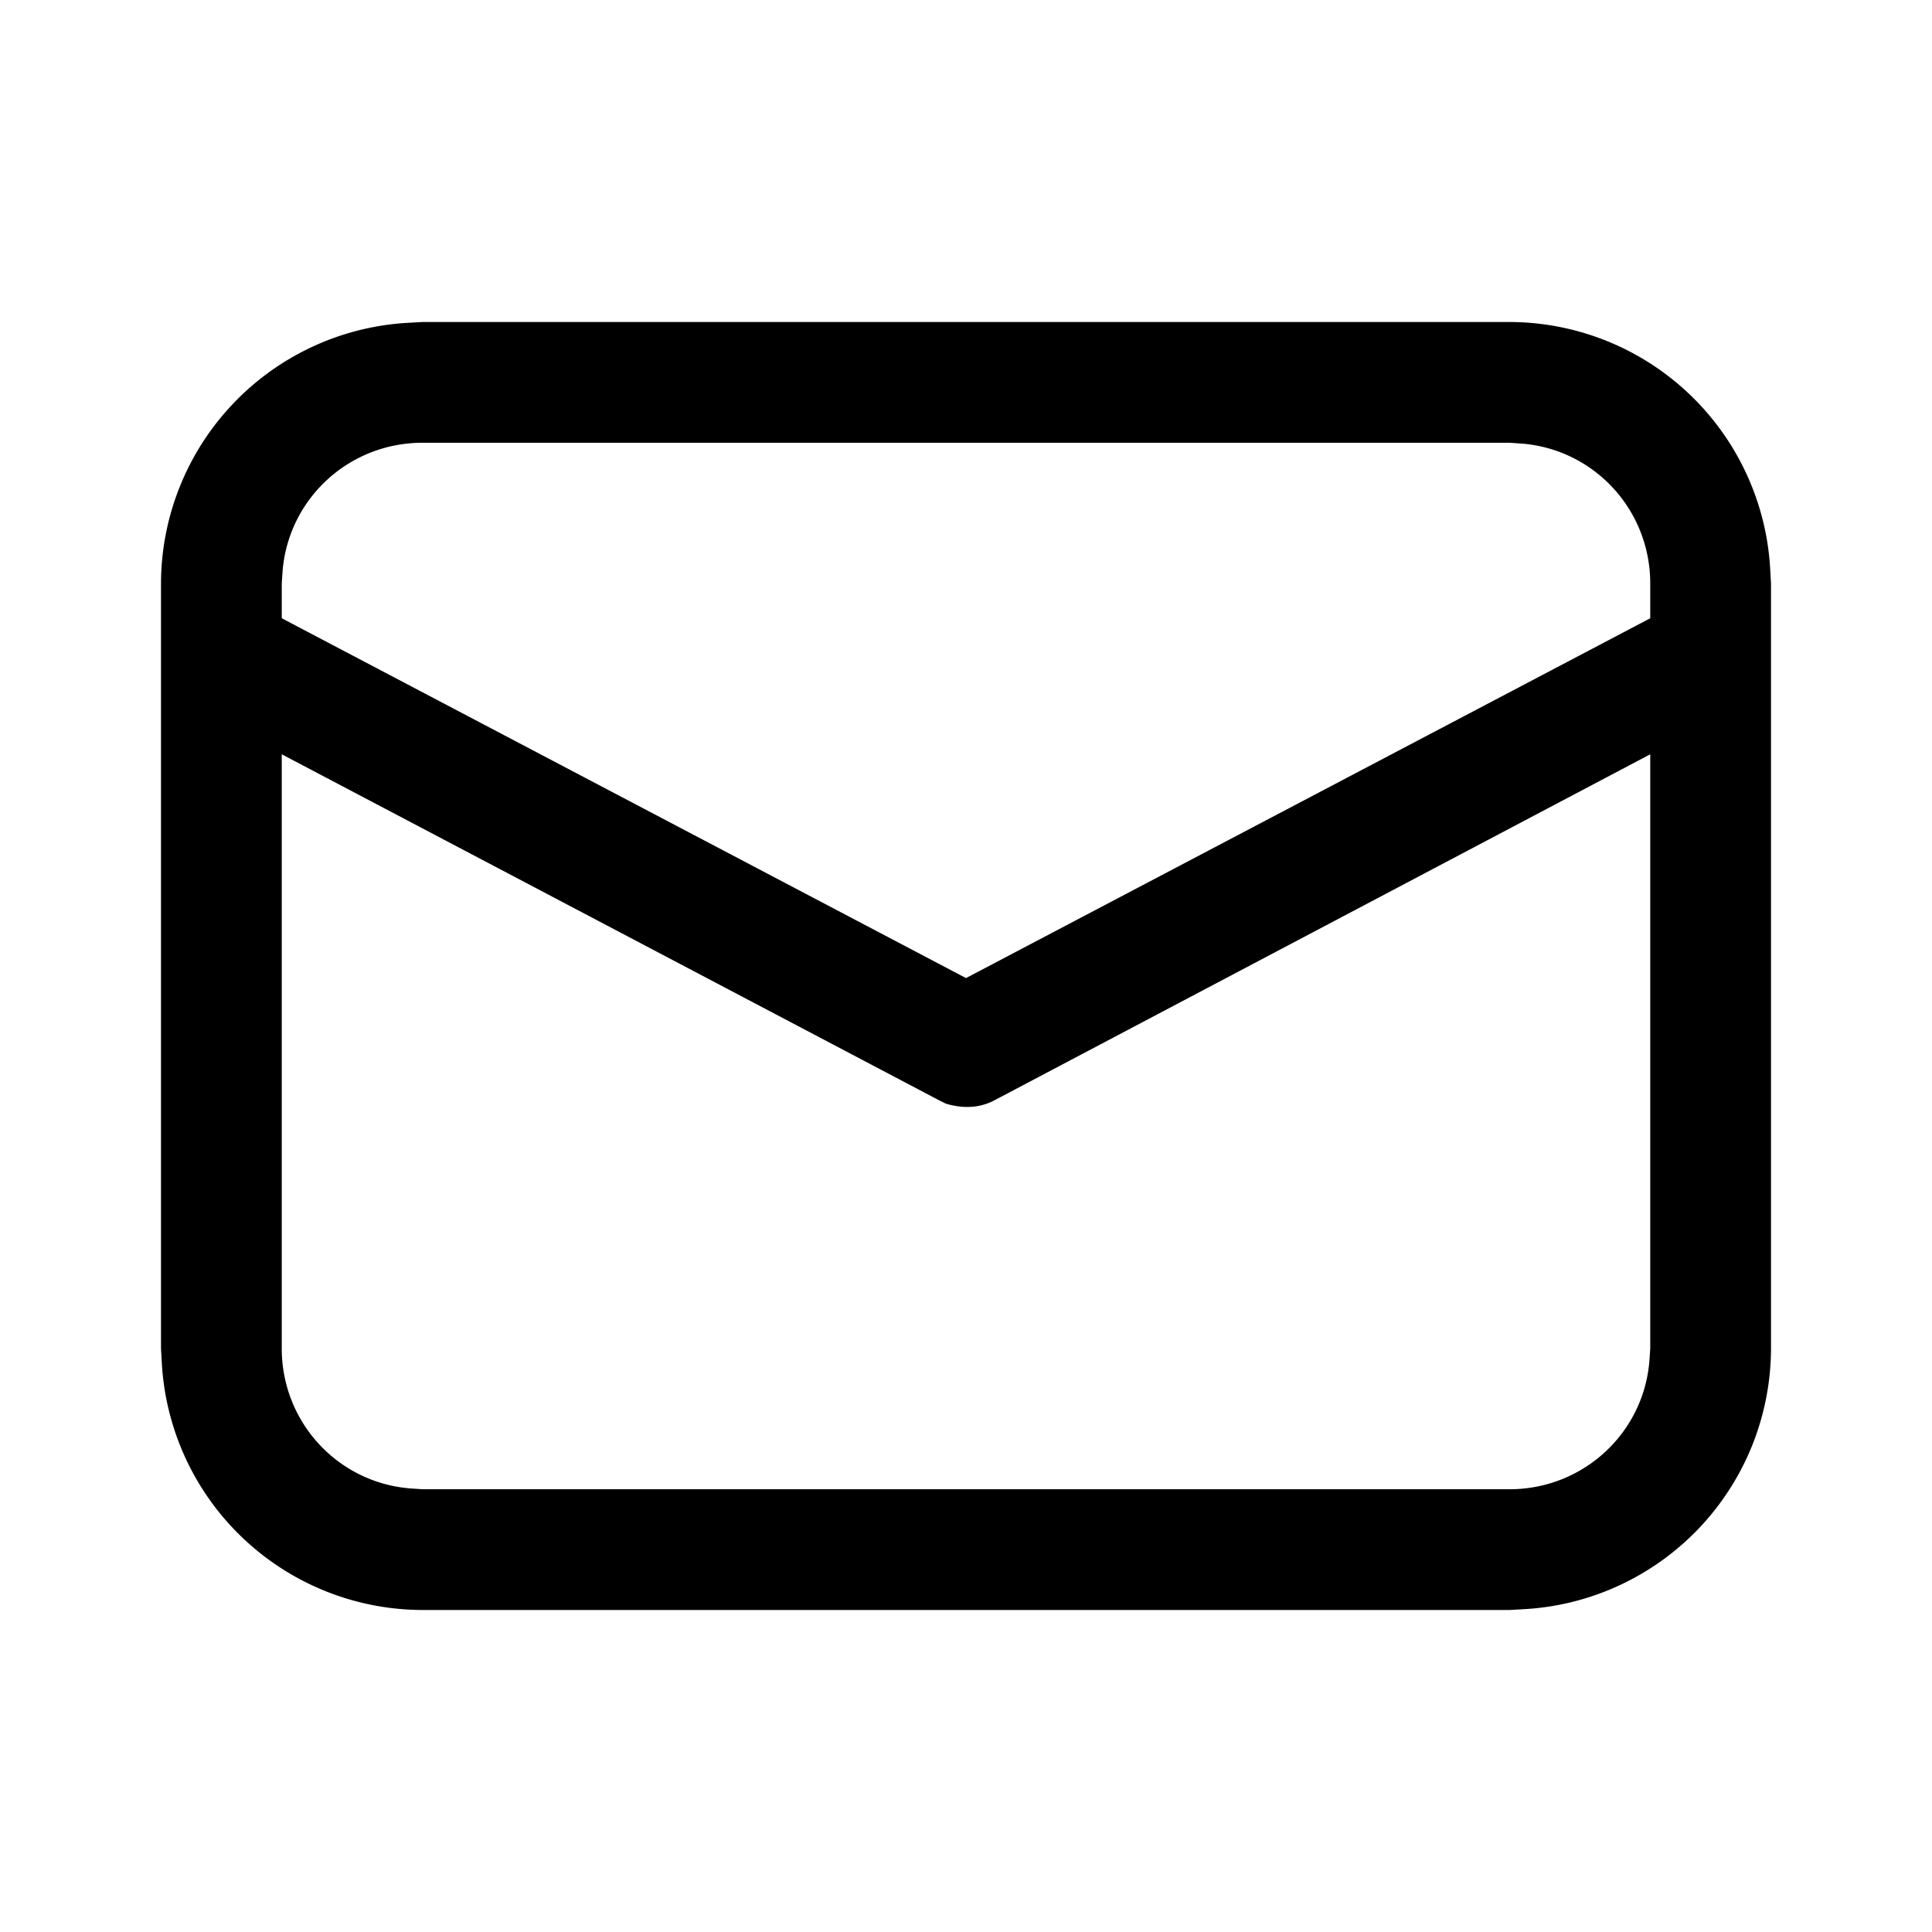 <svg fill="currentColor" class="___12fm75w f1w7gpdv fez10in fg4l7m0" aria-hidden="true" width="24" height="24" viewBox="0 0 24 24" xmlns="http://www.w3.org/2000/svg"><path d="M5.25 4h13.5a3.25 3.25 0 0 1 3.24 3.07l.01.18v9.5a3.25 3.25 0 0 1-3.07 3.24l-.18.01H5.25a3.25 3.25 0 0 1-3.24-3.07L2 16.75v-9.5a3.25 3.25 0 0 1 3.07-3.24L5.25 4h13.5-13.5ZM20.5 9.37l-8.15 4.3c-.19.1-.4.1-.6.04l-.1-.05L3.5 9.37v7.38c0 .92.7 1.67 1.6 1.74l.15.01h13.5c.92 0 1.67-.7 1.74-1.6l.01-.15V9.37ZM18.75 5.5H5.25c-.92 0-1.67.7-1.74 1.6l-.01.15v.43l8.5 4.47 8.5-4.47v-.43c0-.92-.7-1.67-1.6-1.74l-.15-.01Z" fill="currentColor"></path></svg>